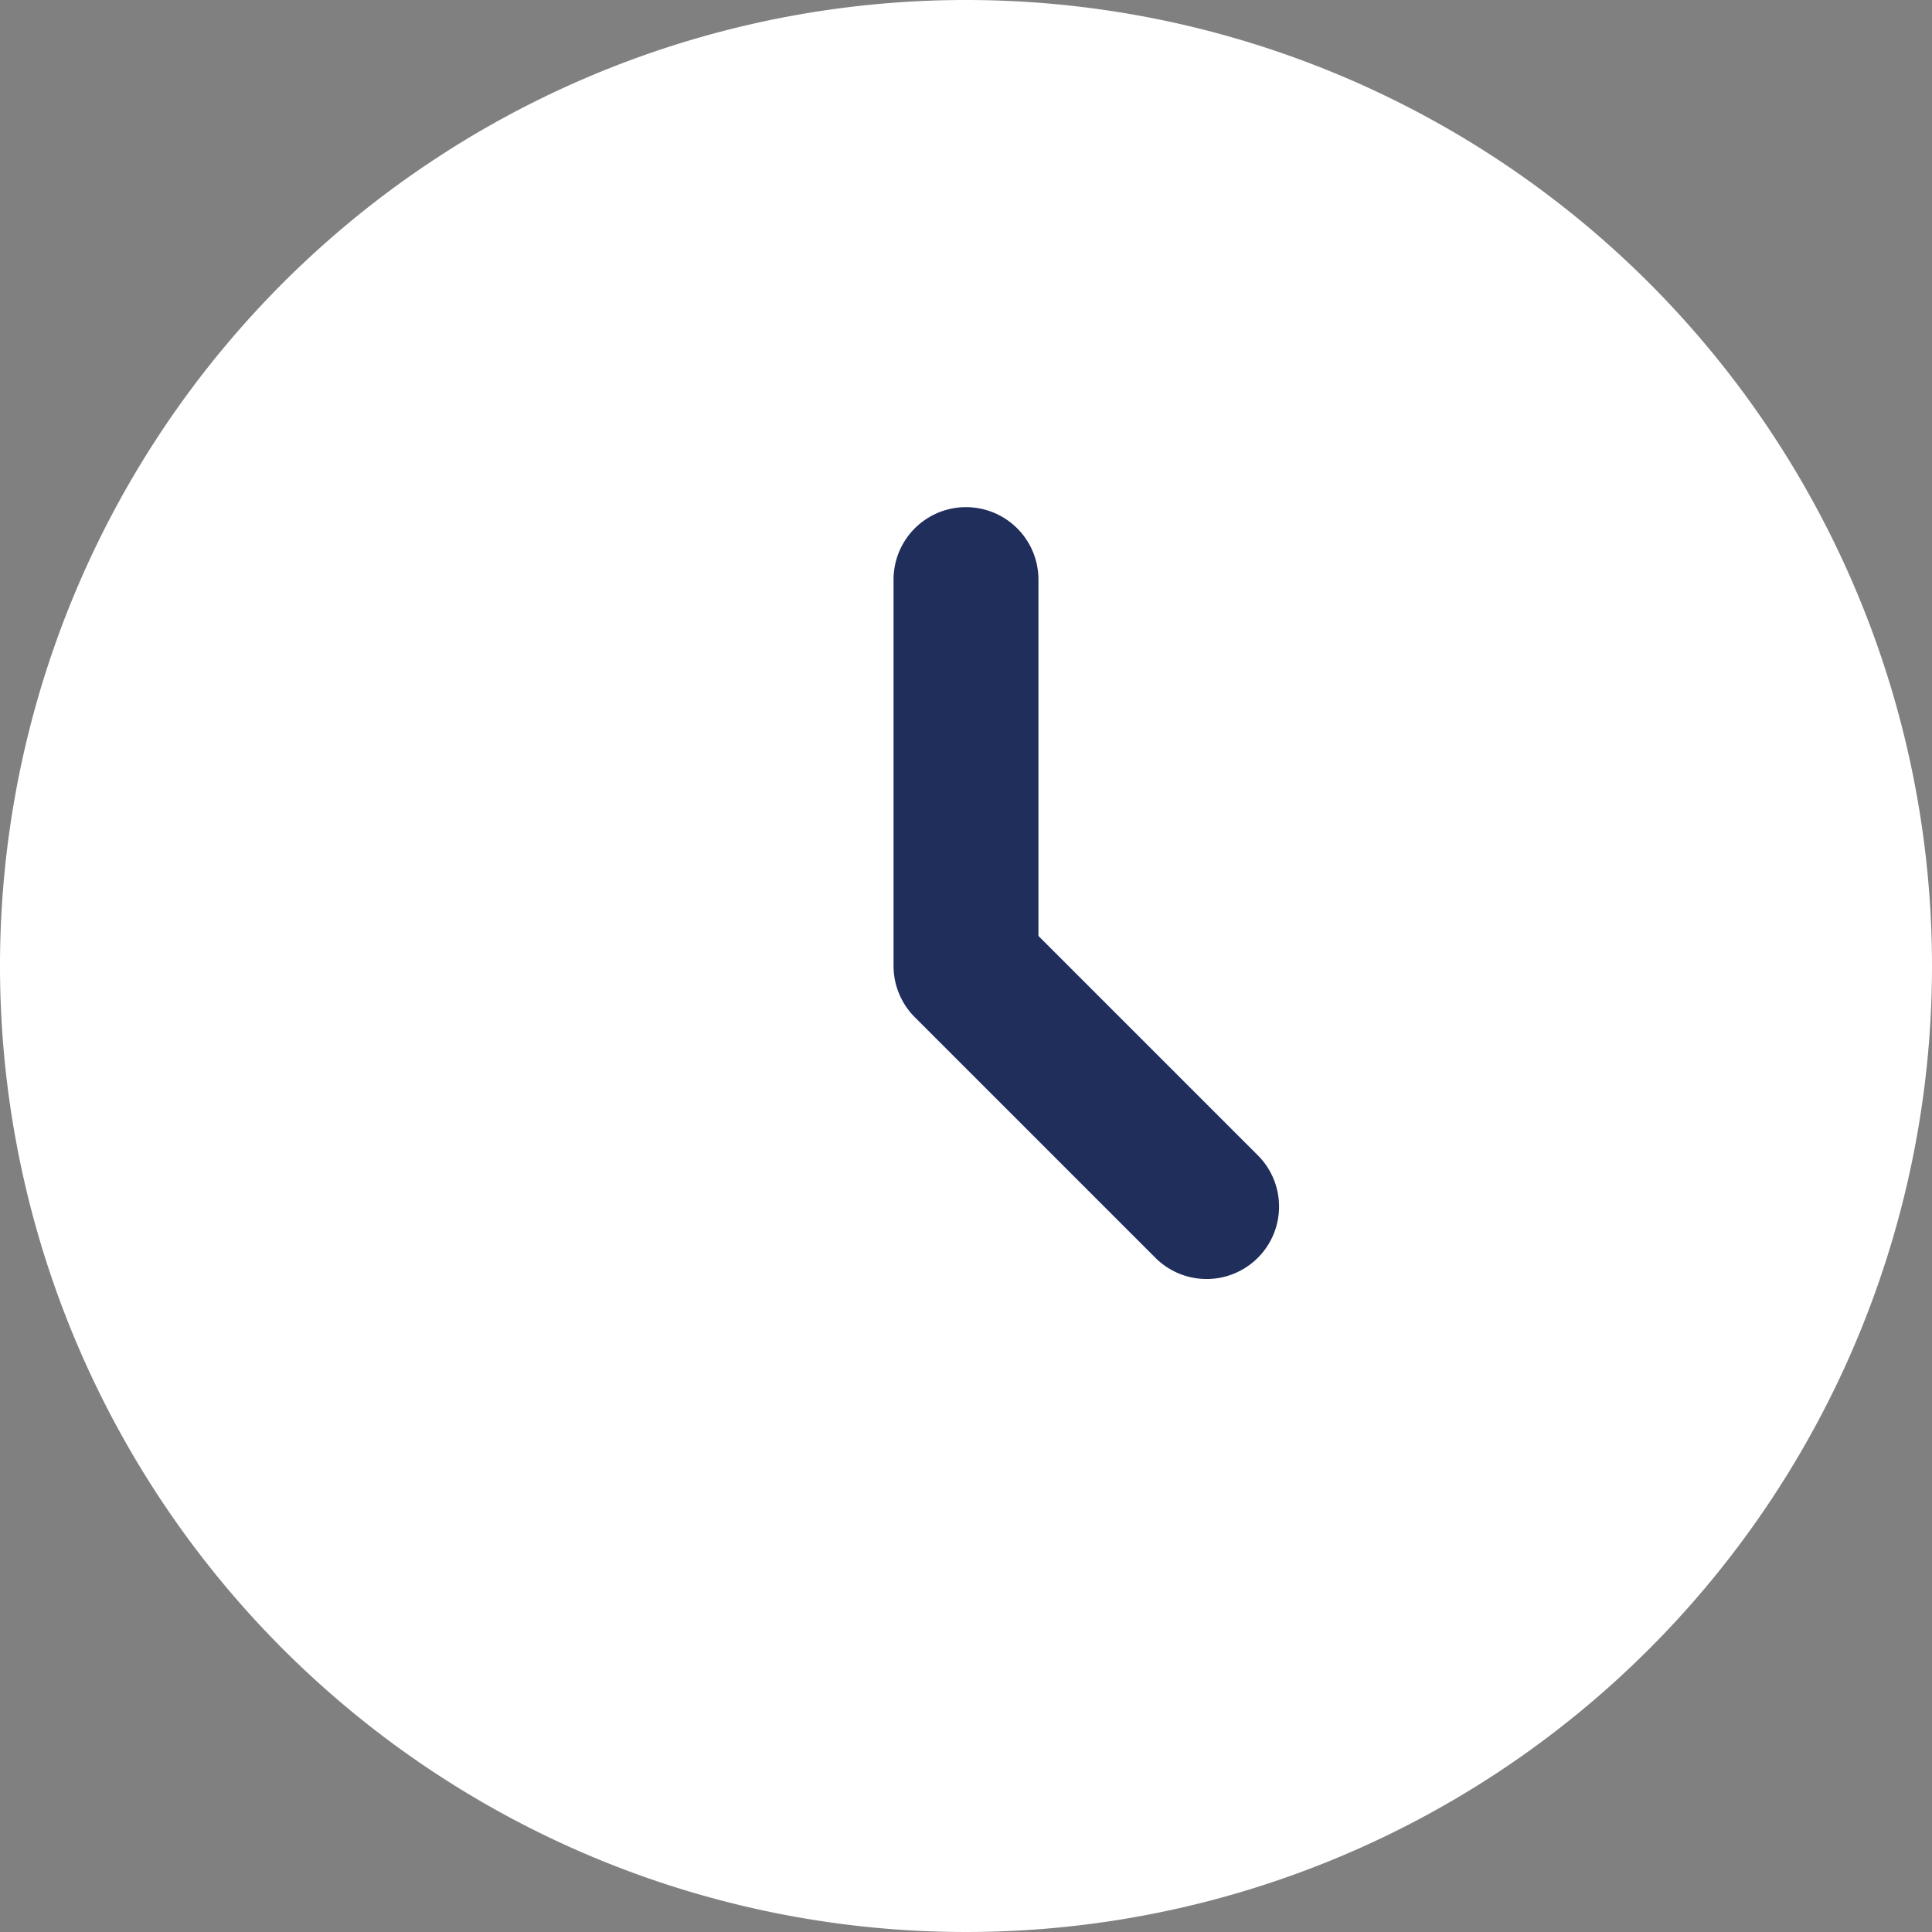 <svg xmlns="http://www.w3.org/2000/svg" width="20" height="20" viewBox="0 0 20 20">
  <rect x="0" y="0" width="20" height="20" fill="#808080" stroke="none"/>
  <g id="clock-circle-svgrepo-com" transform="translate(-2 -2)">
    <path id="Path_103" data-name="Path 103" d="M22,12A10,10,0,1,1,12,2,10,10,0,0,1,22,12Z" fill="#fff"/>
    <path id="Path_104" data-name="Path 104" d="M12,7.25a.75.75,0,0,1,.75.75v3.689l2.28,2.28A.75.75,0,0,1,13.97,15.03l-2.5-2.5a.75.75,0,0,1-.22-.53V8A.75.75,0,0,1,12,7.25Z" fill="#202e5c" fill-rule="evenodd"/>
  </g>
</svg>
